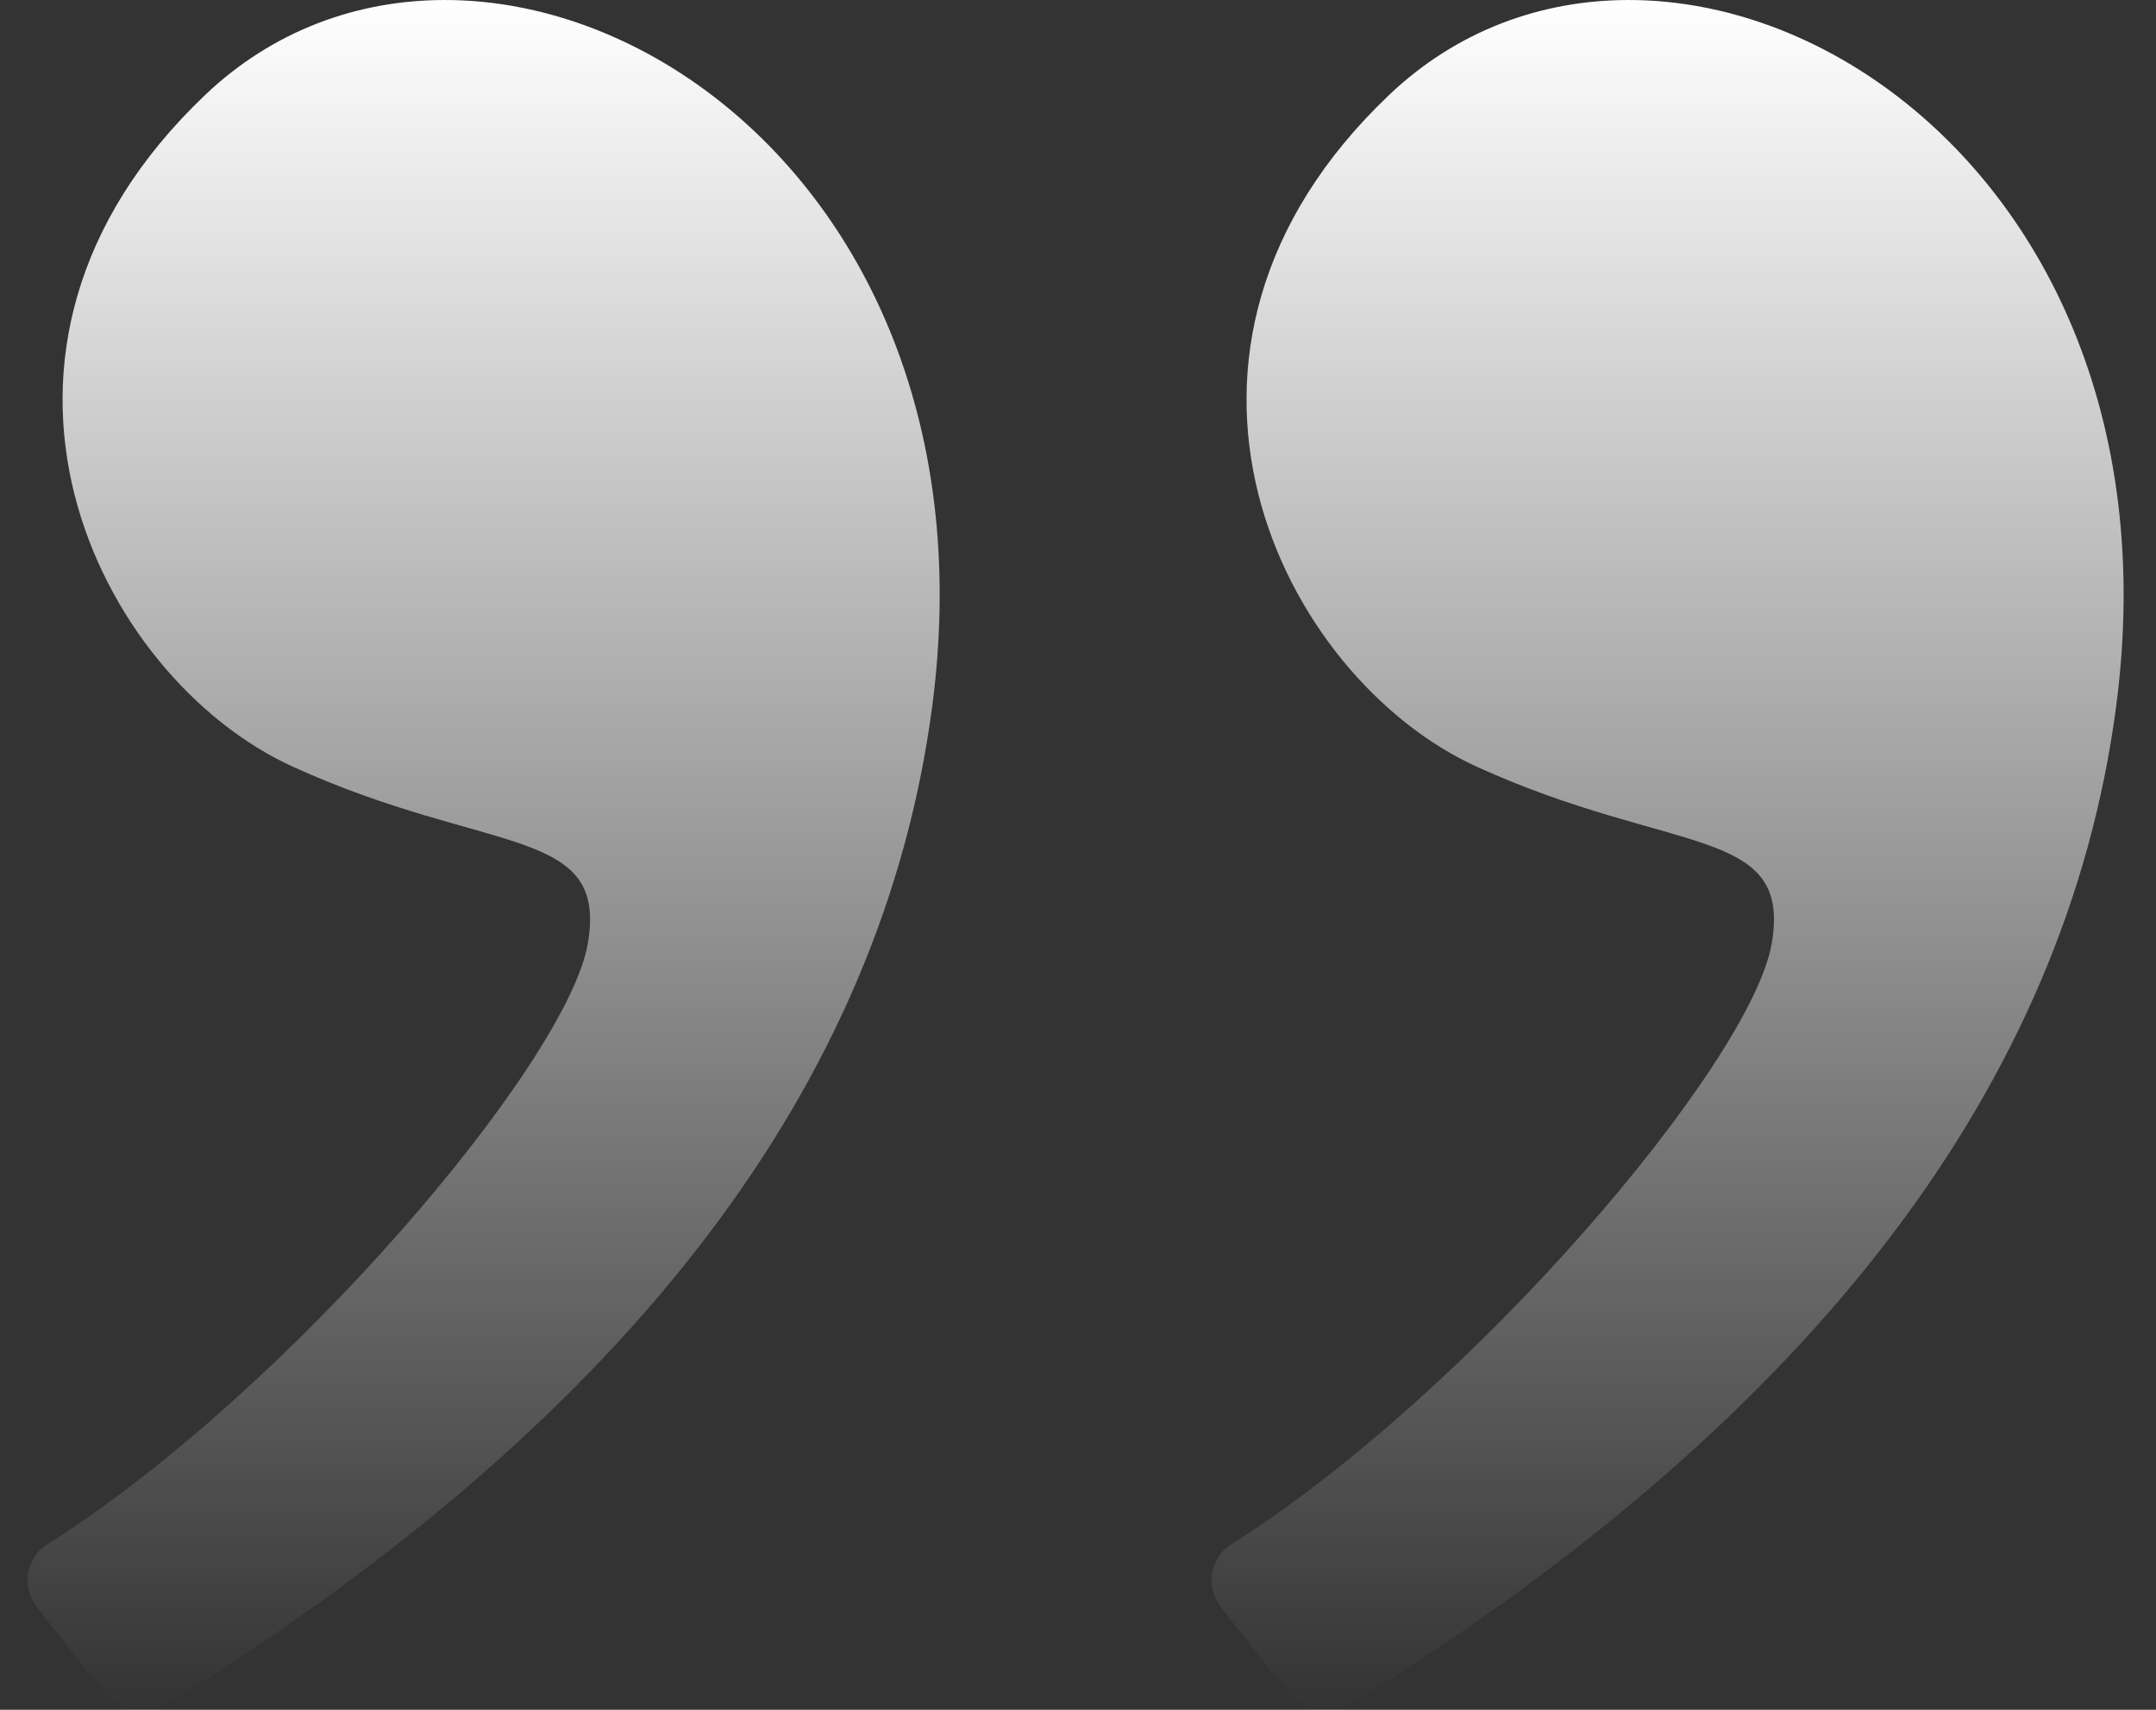 <svg xmlns="http://www.w3.org/2000/svg" width="58" height="46" viewBox="0 0 58 46" fill="none"><rect x="0" y="0" width="58" height="46" fill="#333333" stroke="none"/><path fill-rule="evenodd" clip-rule="evenodd" d="M36.761 45.588C36.761 45.588 36.762 45.587 36.762 45.587C48.858 37.985 55.578 29.139 56.923 19.043C59.016 3.329 44.654 -4.362 37.377 2.548C30.099 9.459 34.461 18.23 39.73 20.629C44.999 23.026 48.222 22.191 47.66 25.396C47.097 28.6 39.602 37.484 33.015 41.621C32.782 41.816 32.633 42.09 32.599 42.388C32.565 42.685 32.648 42.985 32.832 43.225L34.461 45.298C35.167 46.197 35.845 46.163 36.761 45.589C36.761 45.589 36.761 45.589 36.761 45.588ZM4.911 45.588C4.911 45.588 4.911 45.587 4.912 45.587C17.008 37.985 23.73 29.137 25.073 19.043C27.166 3.329 12.804 -4.362 5.526 2.548C-1.751 9.459 2.611 18.23 7.881 20.629C13.151 23.026 16.373 22.191 15.811 25.396C15.249 28.6 7.751 37.484 1.165 41.621C0.932 41.816 0.783 42.09 0.749 42.388C0.716 42.686 0.799 42.985 0.983 43.225L2.612 45.298C3.319 46.197 3.997 46.163 4.91 45.589C4.911 45.589 4.911 45.589 4.911 45.588Z" fill="url(#paint0_linear_4772_7301)"></path><defs><linearGradient id="paint0_linear_4772_7301" x1="28.936" y1="46" x2="28.936" y2="0" gradientUnits="userSpaceOnUse"><stop stop-color="white" stop-opacity="0"></stop><stop offset="1" stop-color="white"></stop></linearGradient></defs></svg>
